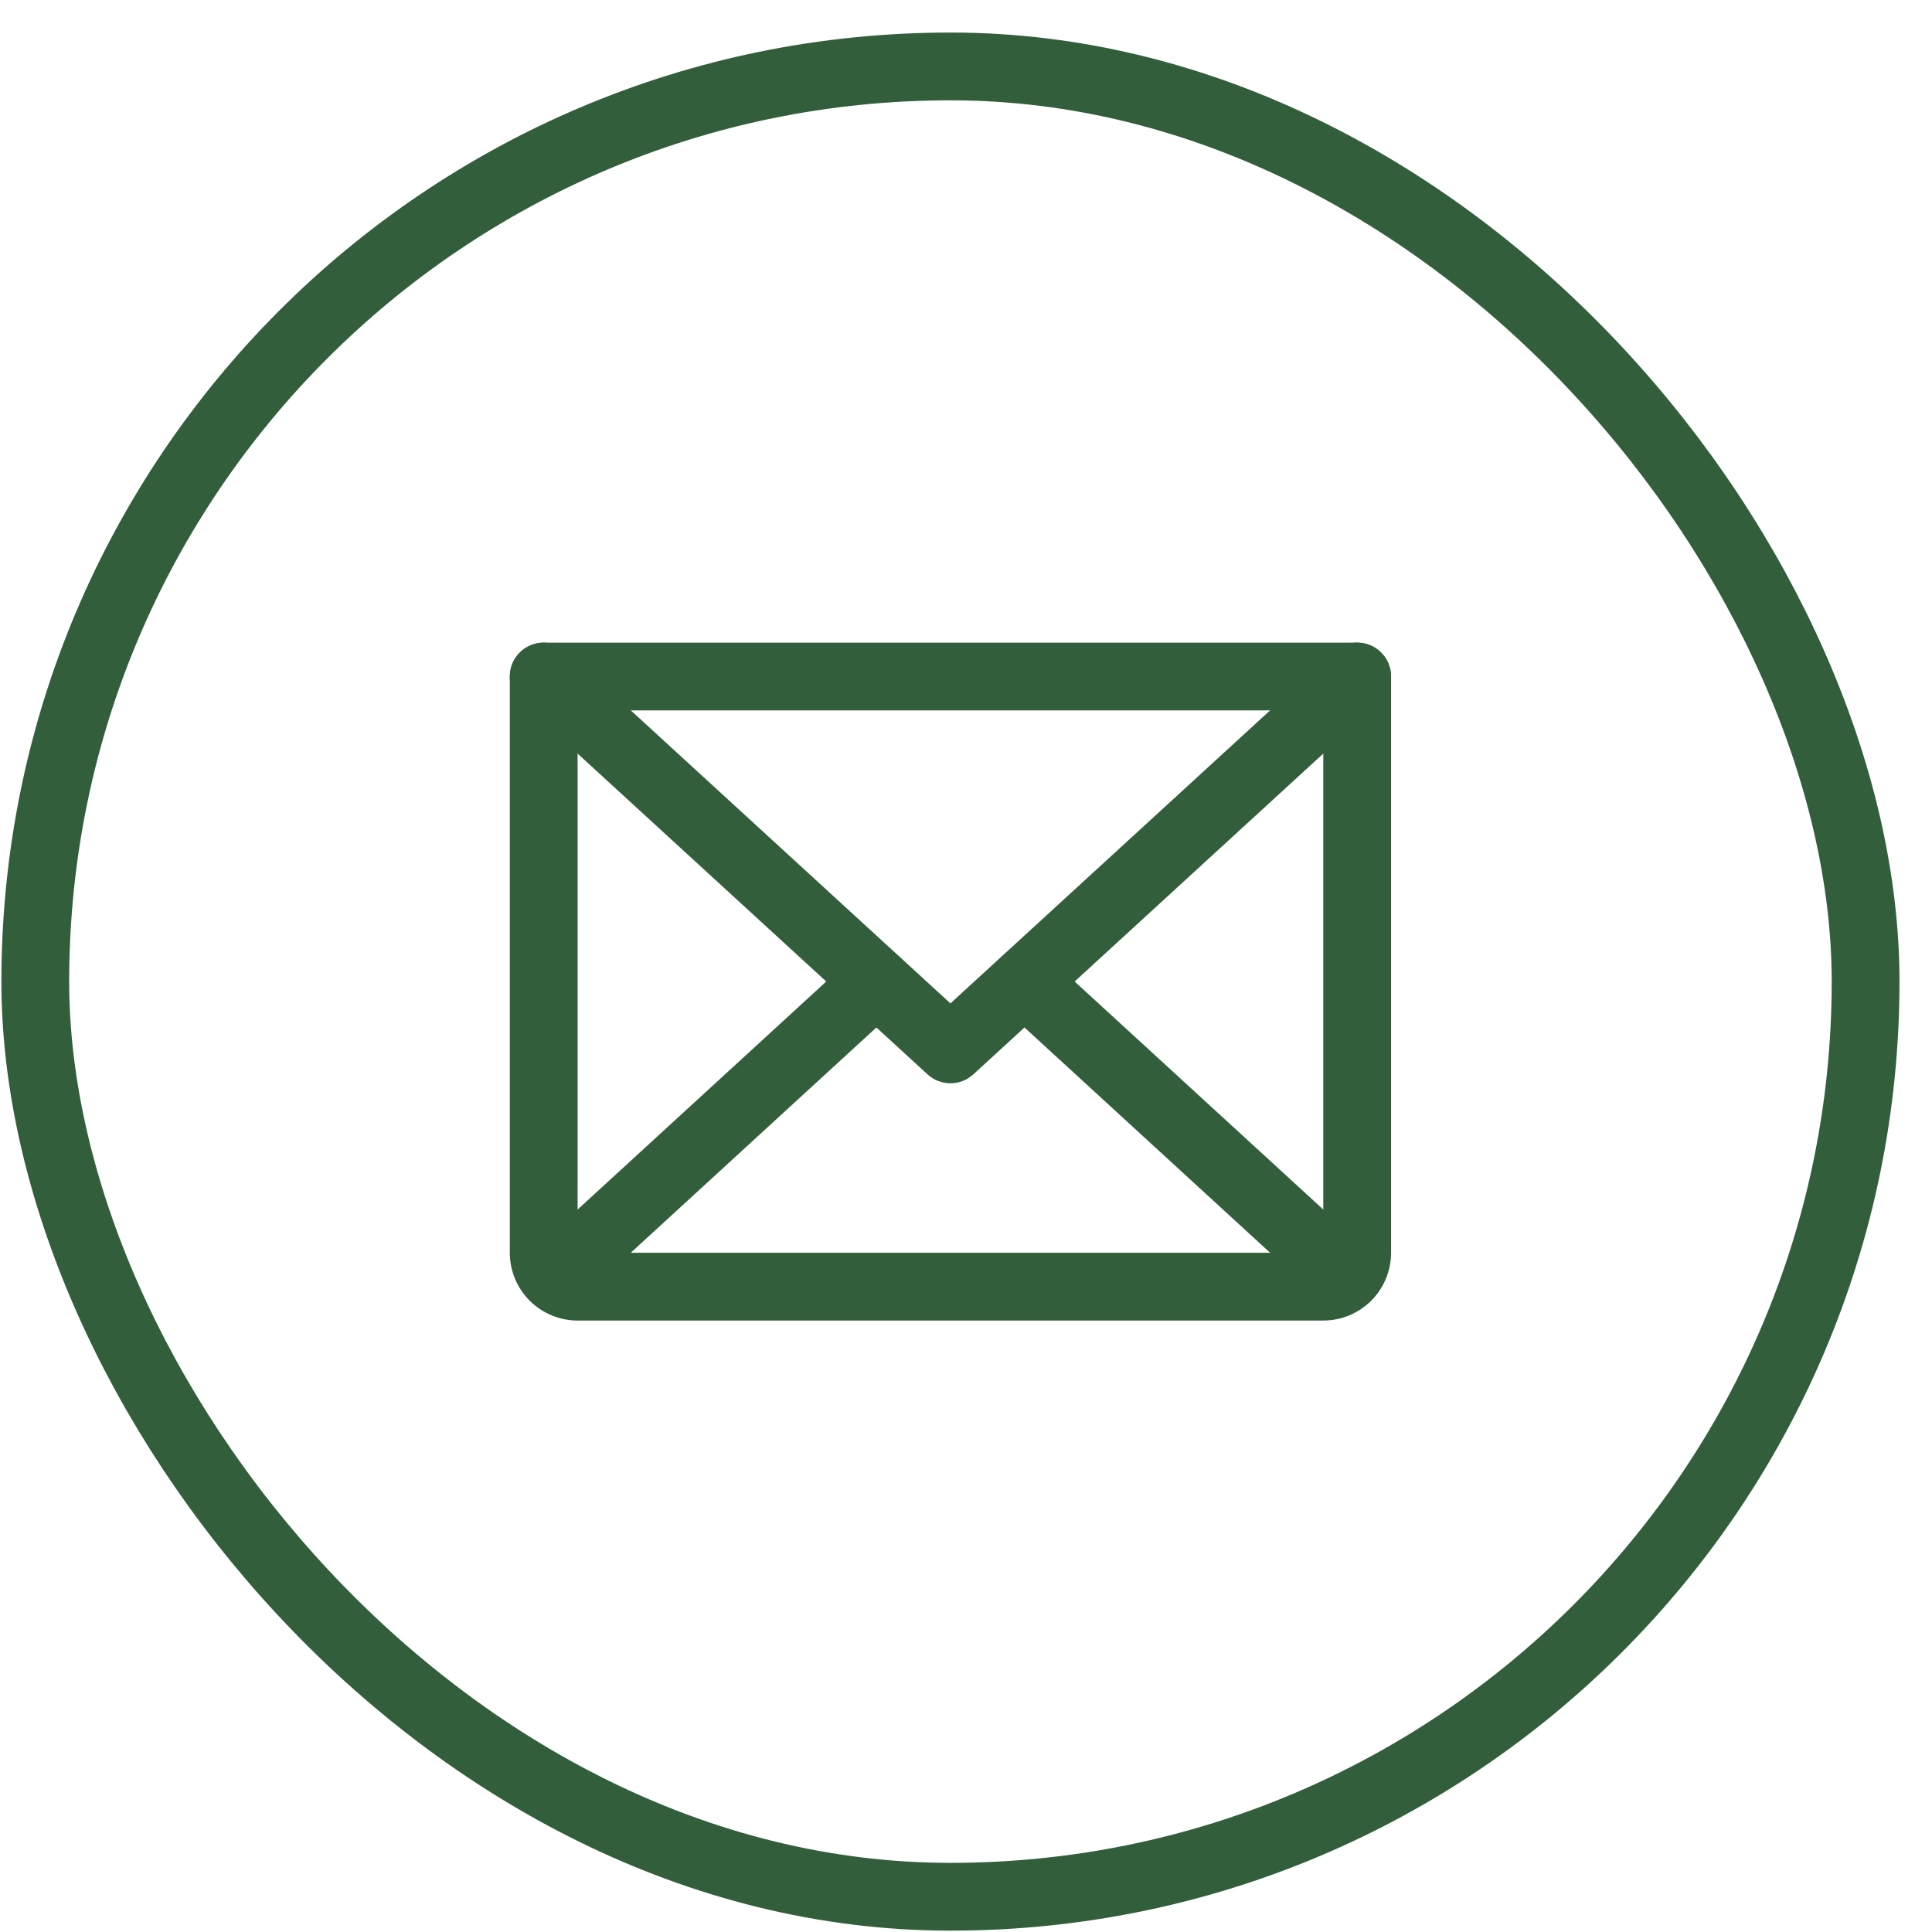<svg width="57" height="57" viewBox="0 0 57 57" fill="none" xmlns="http://www.w3.org/2000/svg">
<path fill-rule="evenodd" clip-rule="evenodd" d="M15.304 19.284C15.677 18.877 16.31 18.85 16.717 19.223L28.041 29.603L39.365 19.223C39.772 18.85 40.405 18.877 40.778 19.284C41.151 19.691 41.124 20.324 40.717 20.697L28.717 31.697C28.334 32.048 27.748 32.048 27.365 31.697L15.365 20.697C14.958 20.324 14.931 19.691 15.304 19.284Z" fill="#335E3C"/>
<path fill-rule="evenodd" clip-rule="evenodd" d="M15.041 19.96C15.041 19.408 15.489 18.96 16.041 18.96H40.041C40.593 18.96 41.041 19.408 41.041 19.96V36.96C41.041 37.49 40.83 37.999 40.455 38.374C40.08 38.749 39.571 38.96 39.041 38.96H17.041C16.511 38.96 16.002 38.749 15.627 38.374C15.252 37.999 15.041 37.49 15.041 36.96V19.96ZM17.041 20.96V36.96H39.041V20.96H17.041Z" fill="#335E3C"/>
<path fill-rule="evenodd" clip-rule="evenodd" d="M26.59 28.284C26.964 28.691 26.936 29.324 26.529 29.697L17.029 38.41C16.622 38.783 15.99 38.755 15.617 38.348C15.243 37.941 15.271 37.309 15.678 36.935L25.178 28.223C25.585 27.85 26.217 27.877 26.59 28.284Z" fill="#335E3C"/>
<path fill-rule="evenodd" clip-rule="evenodd" d="M29.491 28.284C29.865 27.877 30.497 27.85 30.904 28.223L40.404 36.935C40.812 37.309 40.839 37.941 40.465 38.348C40.092 38.755 39.46 38.783 39.053 38.41L29.553 29.697C29.146 29.324 29.118 28.691 29.491 28.284Z" fill="#335E3C"/>
<rect x="1.041" y="1.96" width="54" height="54" rx="27" stroke="#335E3C" stroke-width="2"/>
</svg>

